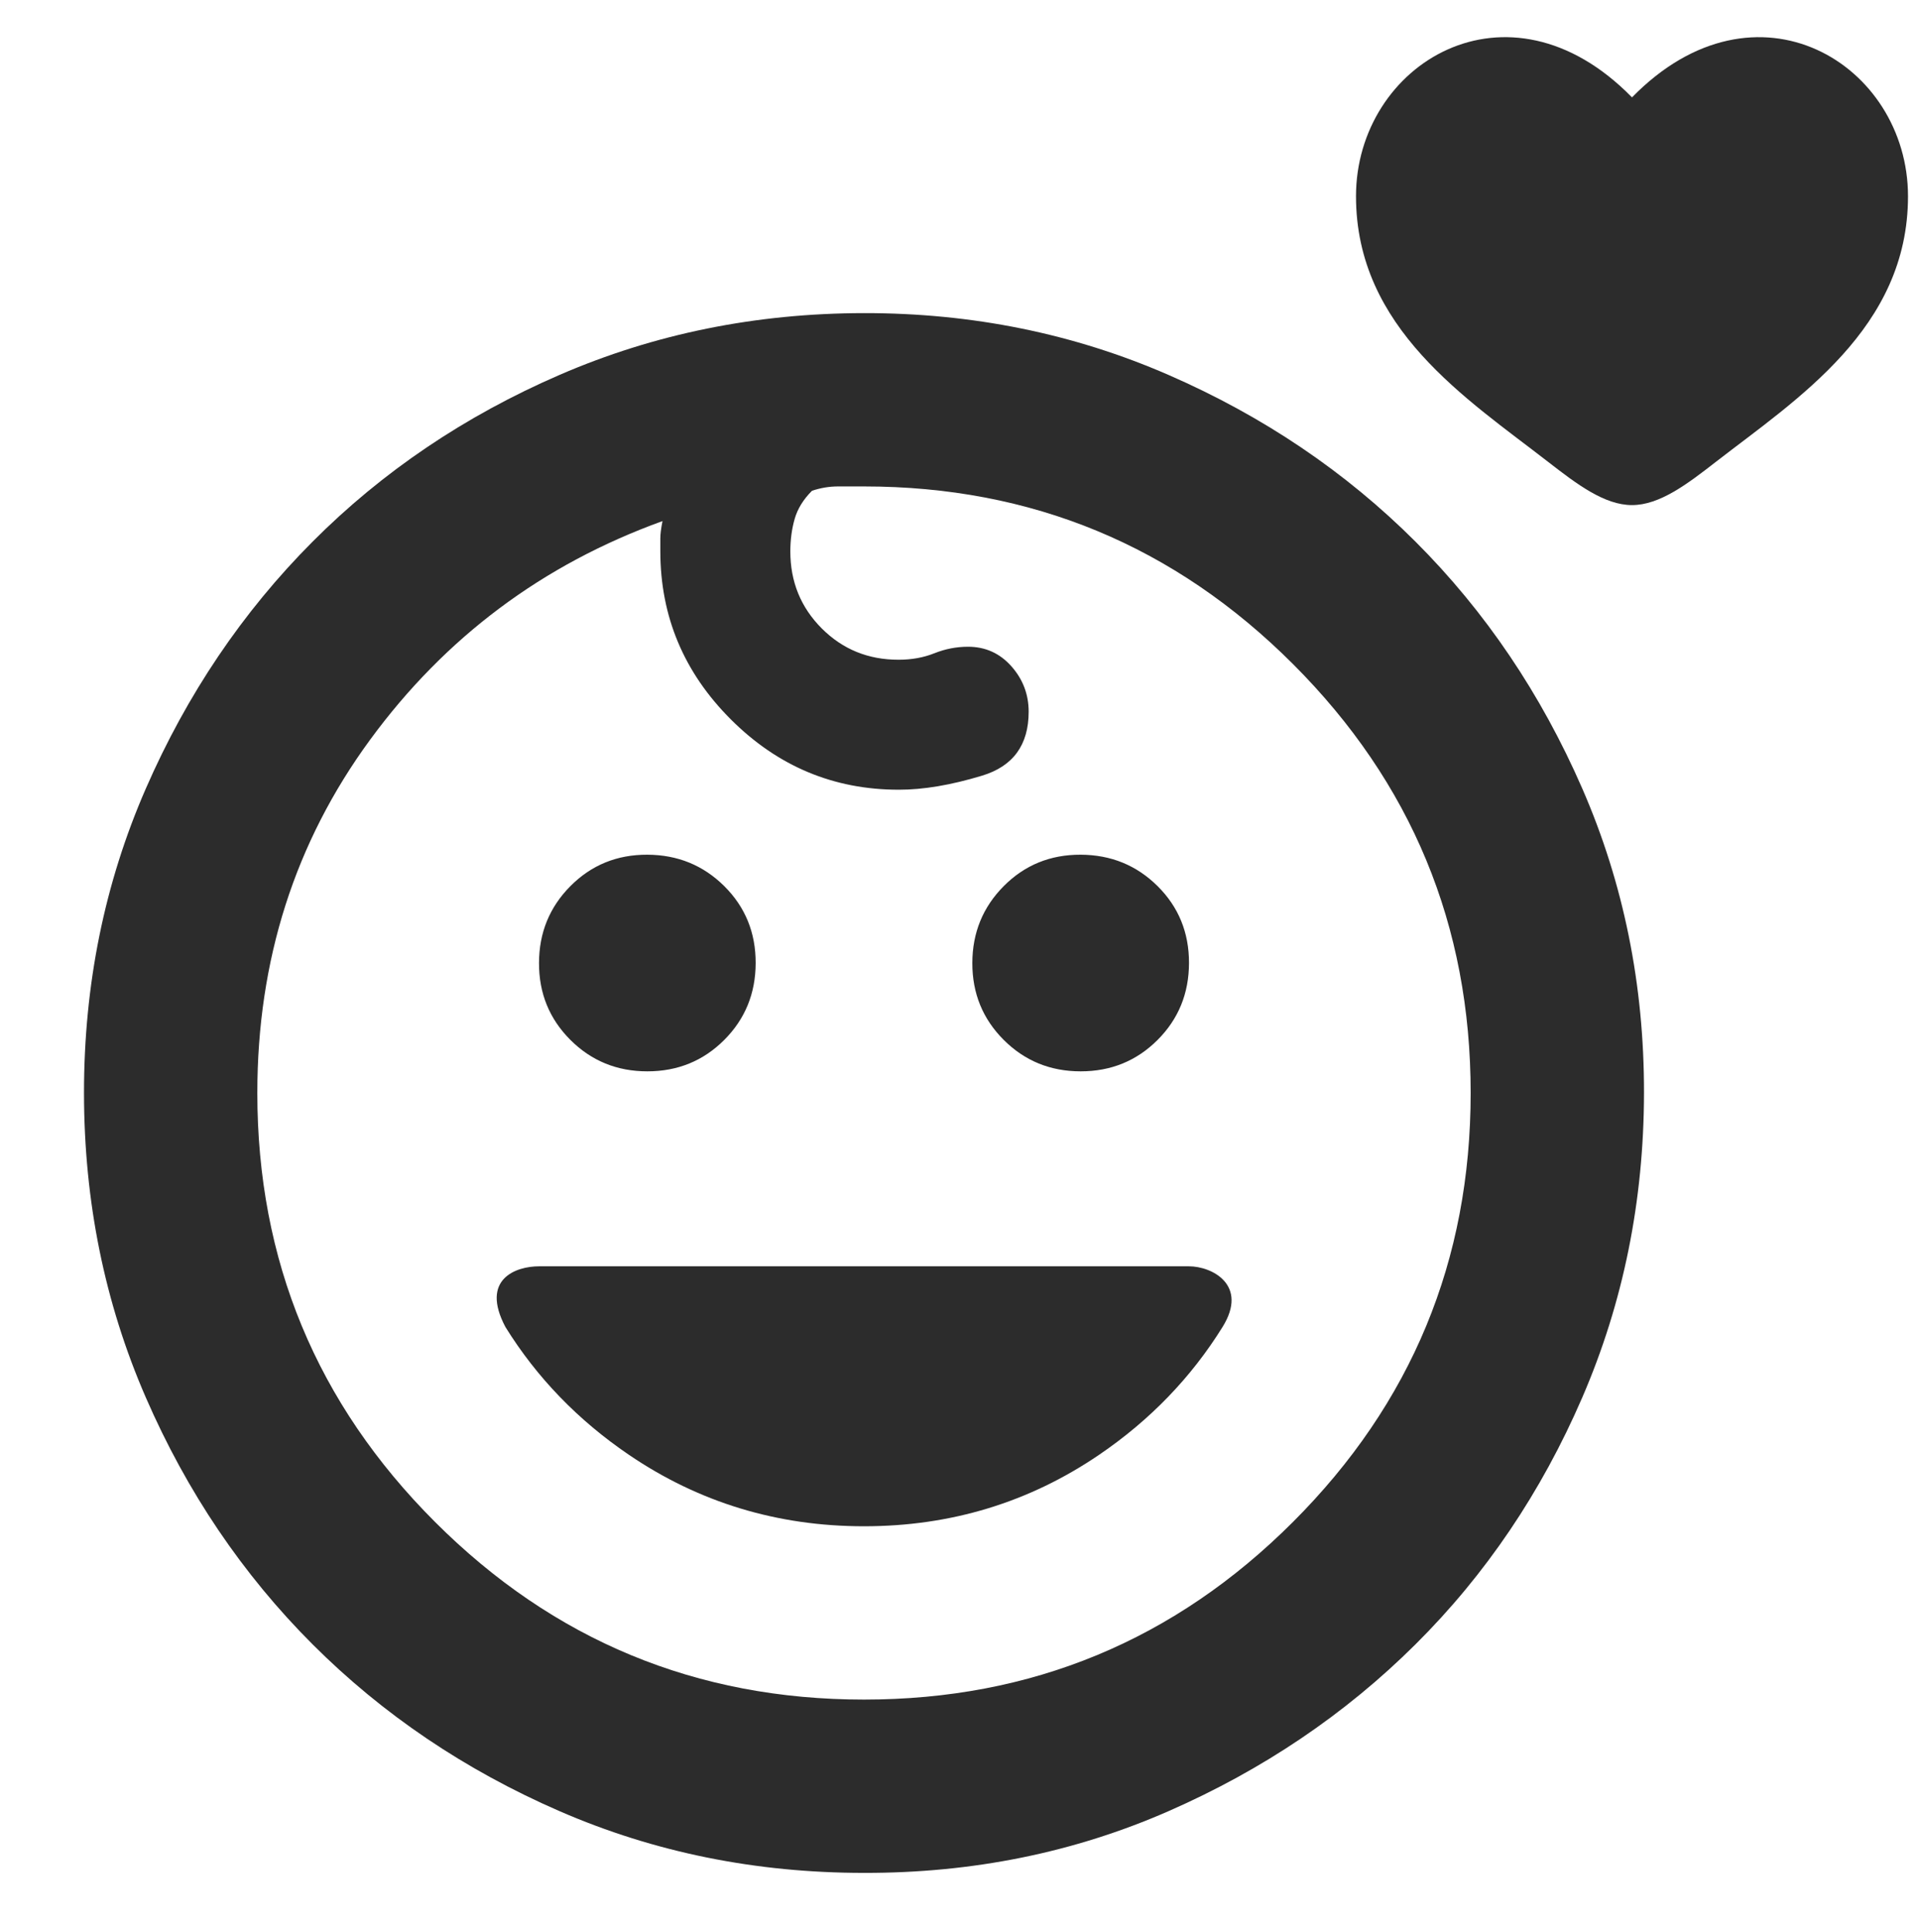 <svg width="160" height="161" viewBox="0 0 160 161" fill="none" xmlns="http://www.w3.org/2000/svg">
<path d="M90.055 89.292C87.528 89.292 85.39 88.418 83.642 86.67C81.894 84.922 81.023 82.787 81.028 80.264C81.032 77.741 81.906 75.603 83.649 73.85C85.392 72.098 87.528 71.226 90.055 71.236C92.583 71.246 94.721 72.12 96.469 73.858C98.217 75.596 99.088 77.731 99.083 80.264C99.078 82.796 98.205 84.934 96.462 86.677C94.719 88.42 92.583 89.292 90.055 89.292ZM53.944 89.292C51.417 89.292 49.279 88.418 47.531 86.67C45.783 84.922 44.912 82.787 44.917 80.264C44.922 77.741 45.795 75.603 47.538 73.85C49.281 72.098 51.417 71.226 53.944 71.236C56.472 71.246 58.61 72.12 60.358 73.858C62.105 75.596 62.977 77.731 62.972 80.264C62.967 82.796 62.093 84.934 60.35 86.677C58.608 88.42 56.472 89.292 53.944 89.292ZM72 127.208C64.778 127.208 58.246 125.222 52.406 121.25C48.165 118.365 44.735 114.815 42.117 110.597C40 106.597 43 105.542 44.917 105.542C46.833 105.542 97.166 105.542 99.083 105.542C101 105.542 104.055 107.097 101.88 110.597C99.26 114.815 95.831 118.365 91.594 121.25C85.758 125.222 79.227 127.208 72 127.208ZM72 156.097C62.972 156.097 54.517 154.383 46.636 150.955C38.754 147.527 31.893 142.892 26.052 137.052C20.212 131.212 15.578 124.351 12.149 116.469C8.721 108.587 7.005 100.13 7 91.097C6.995 82.064 8.712 73.61 12.149 65.733C15.587 57.856 20.219 50.995 26.045 45.149C31.871 39.304 38.732 34.67 46.628 31.247C54.525 27.823 62.982 26.107 72 26.097C81.018 26.088 89.475 27.804 97.372 31.247C105.268 34.689 112.129 39.321 117.955 45.142C123.781 50.963 128.415 57.824 131.858 65.725C135.3 73.627 137.014 82.084 137 91.097C136.985 100.11 135.271 108.568 131.858 116.469C128.444 124.37 123.81 131.231 117.955 137.052C112.1 142.873 105.239 147.507 97.372 150.955C89.504 154.402 81.047 156.116 72 156.097ZM72 141.653C85.963 141.653 97.88 136.717 107.75 126.847C117.62 116.977 122.555 105.06 122.555 91.097C122.555 77.134 117.62 65.218 107.75 55.347C97.88 45.477 85.963 40.542 72 40.542H69.833C69.111 40.542 68.389 40.662 67.667 40.903C66.944 41.625 66.463 42.407 66.222 43.25C65.981 44.093 65.861 44.995 65.861 45.958C65.861 48.486 66.733 50.624 68.475 52.372C70.219 54.119 72.356 54.991 74.889 54.986C75.972 54.986 76.966 54.806 77.872 54.444C78.777 54.083 79.709 53.903 80.667 53.903C82.111 53.903 83.315 54.444 84.278 55.528C85.241 56.611 85.722 57.875 85.722 59.319C85.722 62.088 84.427 63.865 81.837 64.649C79.246 65.434 76.93 65.824 74.889 65.819C69.472 65.819 64.809 63.865 60.899 59.955C56.99 56.045 55.033 51.38 55.028 45.958V44.875C55.028 44.514 55.088 44.032 55.208 43.431C45.218 47.042 37.093 53.12 30.833 61.667C24.574 70.213 21.444 80.023 21.444 91.097C21.444 105.06 26.38 116.977 36.25 126.847C46.12 136.717 58.037 141.653 72 141.653Z" fill="#2C2C2C"/>
<path d="M113 16.355C113 27.372 122.246 33.242 129.013 38.497C131.4 40.35 133.7 42.097 136 42.097C138.3 42.097 140.6 40.353 142.987 38.495C149.756 33.244 159 27.372 159 16.357C159 5.343 146.35 -2.475 136 8.118C125.65 -2.475 113 5.338 113 16.355Z" fill="#2C2C2C"/>
</svg>
